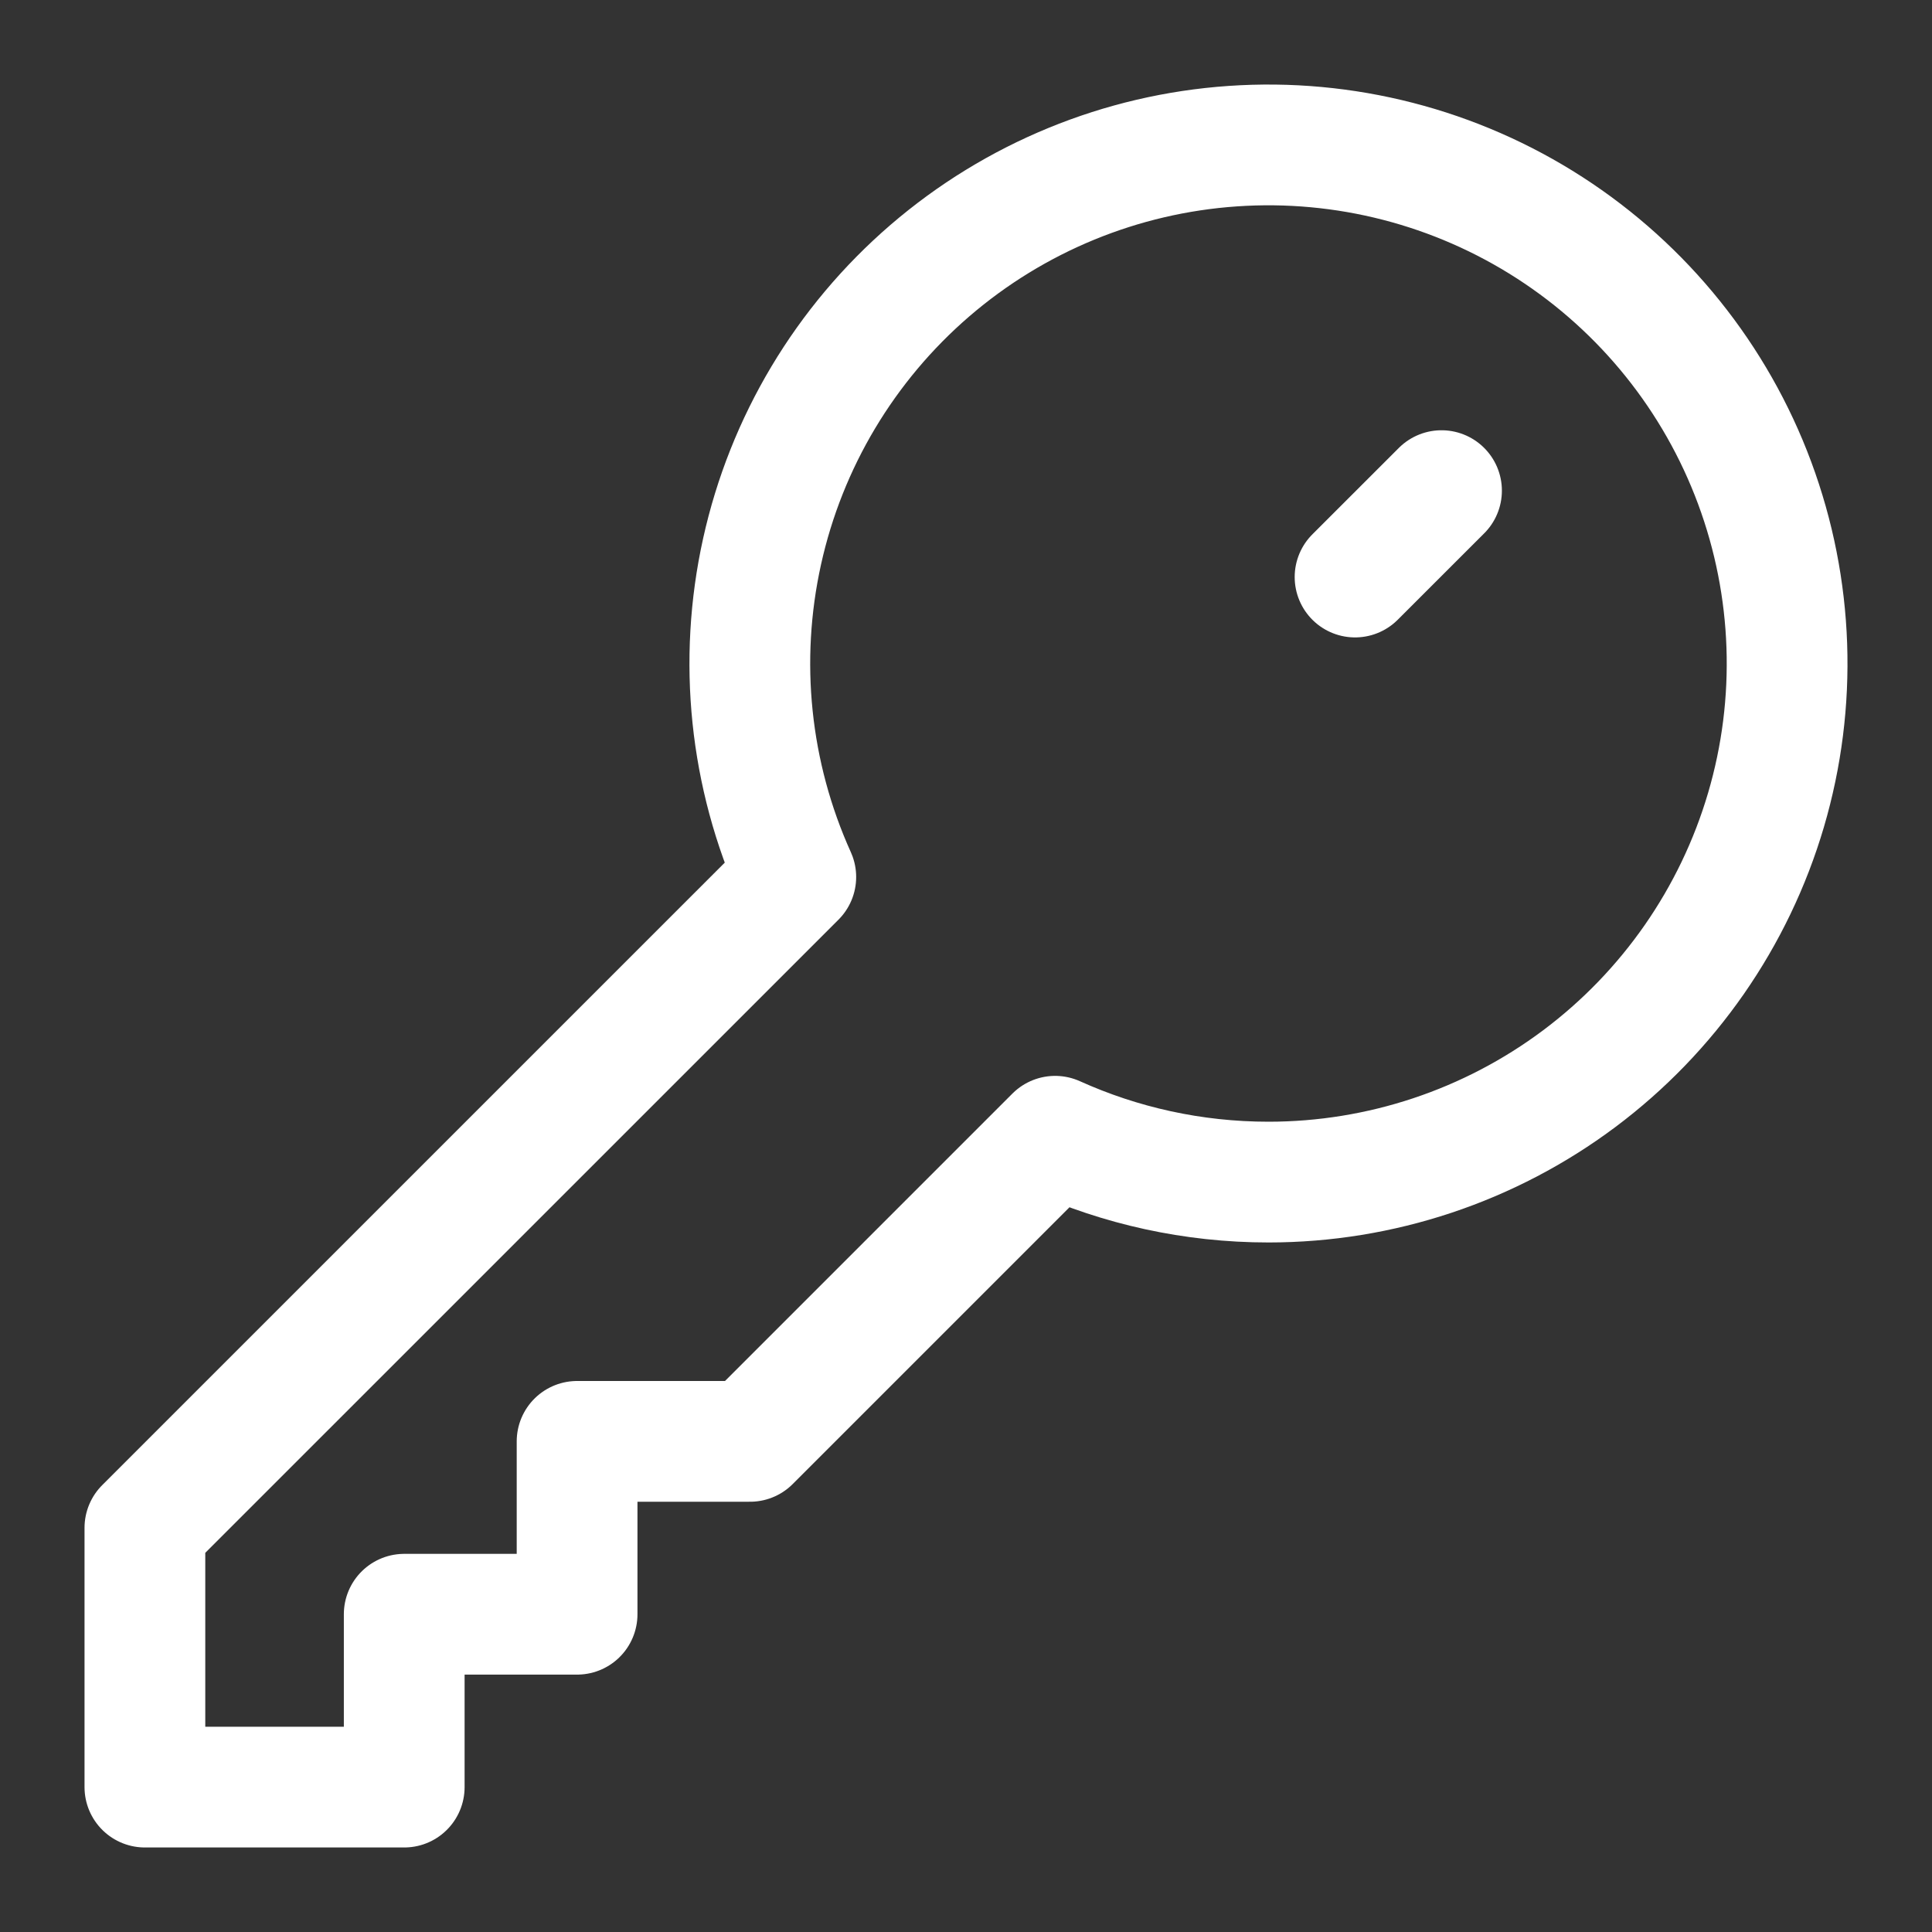 <svg width="40" height="40" viewBox="0 0 40 40" fill="none" xmlns="http://www.w3.org/2000/svg">
<rect x="0" y="0" width="40" height="40" fill="#333333" stroke="none"/>
<path d="M29.845 10.158L28.055 11.947M26.266 24.474C28.584 24.473 30.839 23.722 32.695 22.334C34.551 20.945 35.908 18.993 36.563 16.77C37.218 14.546 37.135 12.171 36.328 9.998C35.521 7.825 34.032 5.972 32.084 4.715C30.137 3.459 27.835 2.866 25.522 3.026C23.21 3.185 21.011 4.089 19.255 5.601C17.498 7.114 16.278 9.154 15.778 11.417C15.277 13.68 15.522 16.045 16.476 18.157L3 31.632V37H8.369V33.421H11.948V29.842H15.528L21.845 23.525C23.195 24.134 24.691 24.474 26.266 24.474Z" stroke="white" stroke-width="2.5" stroke-linecap="round" stroke-linejoin="round"/>
</svg>
